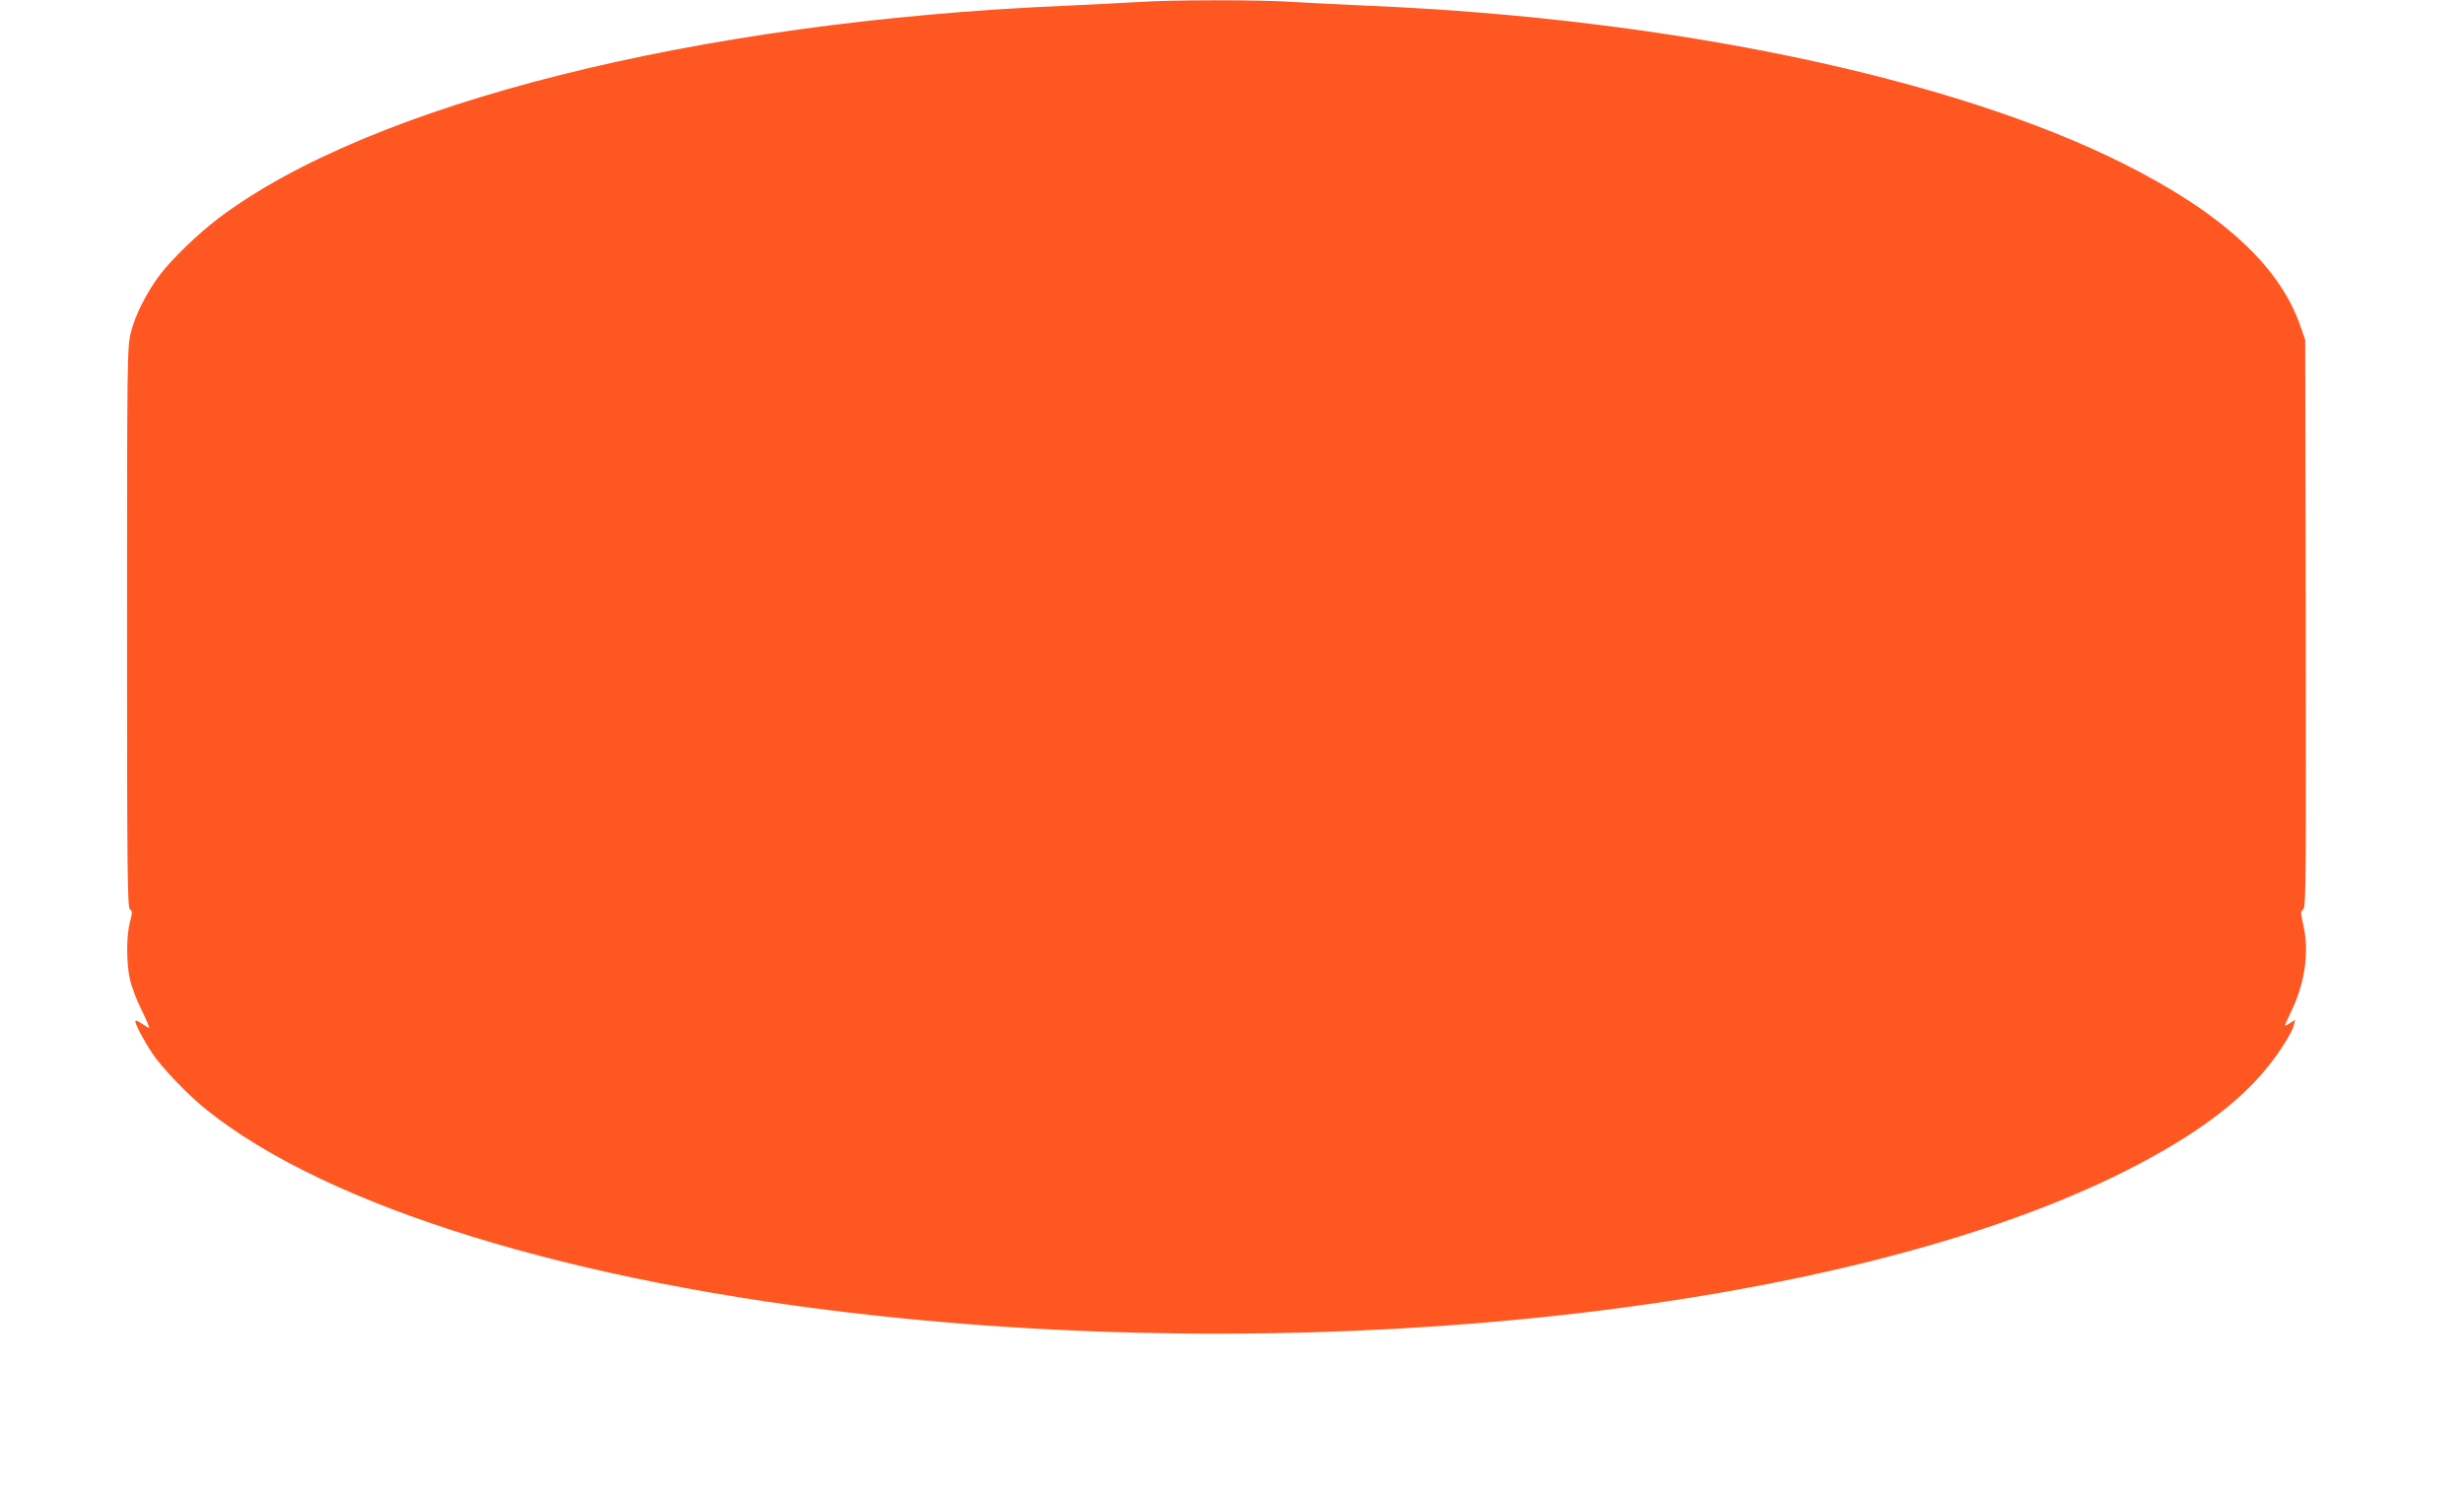 <?xml version="1.0" standalone="no"?>
<!DOCTYPE svg PUBLIC "-//W3C//DTD SVG 20010904//EN"
 "http://www.w3.org/TR/2001/REC-SVG-20010904/DTD/svg10.dtd">
<svg version="1.0" xmlns="http://www.w3.org/2000/svg"
 width="1280pt" height="780pt" viewBox="0 0 1280 780"
 preserveAspectRatio="xMidYMid meet">
<g transform="translate(0,780) scale(0.1,-0.1)"
fill="#ff5722" stroke="none">
<path d="M5905 7789 c-60 -4 -229 -12 -375 -19 -1910 -82 -3606 -508 -4395
-1104 -105 -79 -245 -214 -306 -296 -68 -91 -126 -205 -149 -296 -19 -75 -20
-118 -20 -1532 0 -1276 2 -1456 15 -1466 13 -10 13 -17 0 -66 -19 -72 -19
-213 0 -299 9 -37 35 -108 60 -157 24 -49 42 -91 40 -93 -2 -2 -18 7 -35 19
-17 12 -33 20 -36 17 -8 -7 42 -101 89 -172 52 -76 181 -211 277 -288 629
-507 1905 -901 3475 -1071 2402 -261 5008 31 6434 720 359 174 615 352 777
542 74 86 149 202 160 246 l7 28 -27 -17 c-14 -10 -26 -15 -26 -12 0 3 16 38
35 78 71 150 92 310 59 449 -13 58 -13 66 1 76 14 10 15 159 13 1485 l-3 1474
-28 80 c-109 307 -409 581 -914 834 -893 448 -2353 754 -3918 821 -137 6 -317
15 -400 20 -171 12 -646 11 -810 -1z"/>
</g>
</svg>
